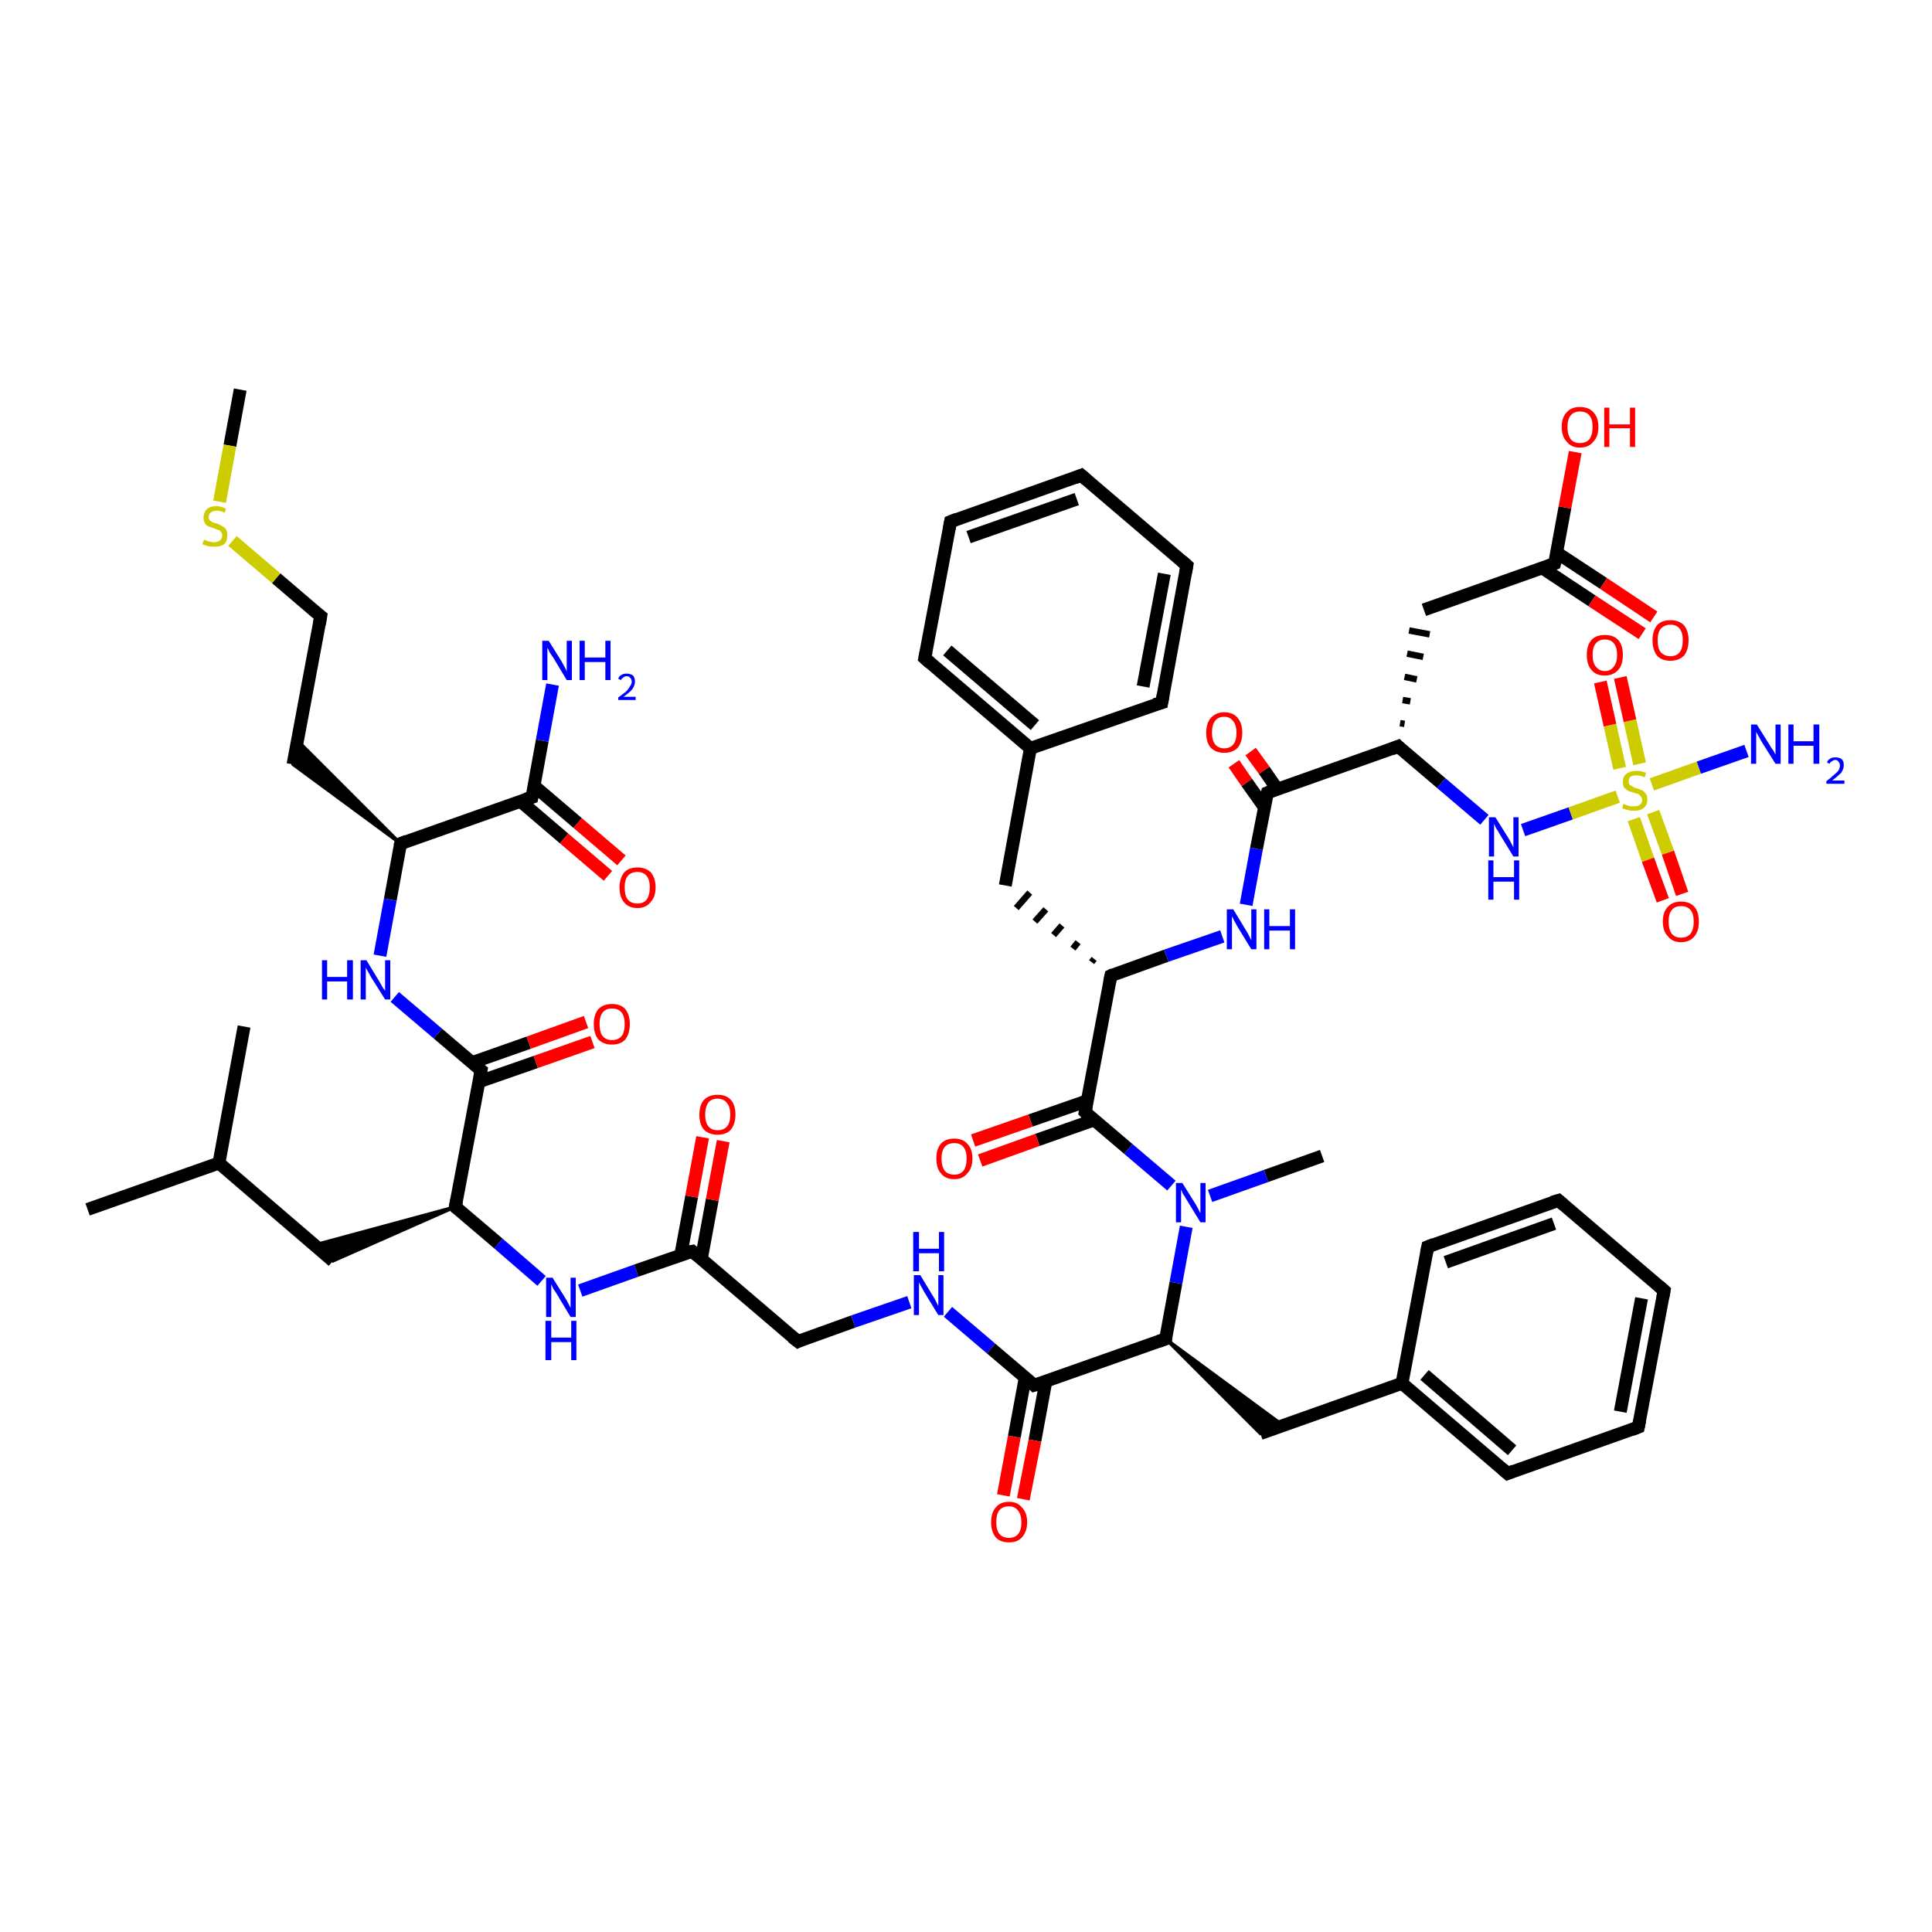 <?xml version='1.0' encoding='iso-8859-1'?>
<svg version='1.1' baseProfile='full'
              xmlns='http://www.w3.org/2000/svg'
                      xmlns:rdkit='http://www.rdkit.org/xml'
                      xmlns:xlink='http://www.w3.org/1999/xlink'
                  xml:space='preserve'
width='300px' height='300px' viewBox='0 0 300 300'>
<!-- END OF HEADER -->
<rect style='opacity:1.0;fill:#FFFFFF;stroke:none' width='300.0' height='300.0' x='0.0' y='0.0'> </rect>
<path class='bond-0 atom-0 atom-1' d='M 37.3,60.5 L 35.7,69.2' style='fill:none;fill-rule:evenodd;stroke:#000000;stroke-width:2.0px;stroke-linecap:butt;stroke-linejoin:miter;stroke-opacity:1' />
<path class='bond-0 atom-0 atom-1' d='M 35.7,69.2 L 34.1,77.9' style='fill:none;fill-rule:evenodd;stroke:#CCCC00;stroke-width:2.0px;stroke-linecap:butt;stroke-linejoin:miter;stroke-opacity:1' />
<path class='bond-1 atom-1 atom-2' d='M 36.1,84.0 L 42.9,89.8' style='fill:none;fill-rule:evenodd;stroke:#CCCC00;stroke-width:2.0px;stroke-linecap:butt;stroke-linejoin:miter;stroke-opacity:1' />
<path class='bond-1 atom-1 atom-2' d='M 42.9,89.8 L 49.8,95.7' style='fill:none;fill-rule:evenodd;stroke:#000000;stroke-width:2.0px;stroke-linecap:butt;stroke-linejoin:miter;stroke-opacity:1' />
<path class='bond-2 atom-2 atom-3' d='M 49.8,95.7 L 45.5,118.7' style='fill:none;fill-rule:evenodd;stroke:#000000;stroke-width:2.0px;stroke-linecap:butt;stroke-linejoin:miter;stroke-opacity:1' />
<path class='bond-3 atom-4 atom-3' d='M 62.2,131.0 L 45.5,118.7 L 46.2,115.0 Z' style='fill:#000000;fill-rule:evenodd;fill-opacity:1;stroke:#000000;stroke-width:0.5px;stroke-linecap:butt;stroke-linejoin:miter;stroke-opacity:1;' />
<path class='bond-4 atom-4 atom-5' d='M 62.2,131.0 L 60.6,139.7' style='fill:none;fill-rule:evenodd;stroke:#000000;stroke-width:2.0px;stroke-linecap:butt;stroke-linejoin:miter;stroke-opacity:1' />
<path class='bond-4 atom-4 atom-5' d='M 60.6,139.7 L 59.0,148.4' style='fill:none;fill-rule:evenodd;stroke:#0000FF;stroke-width:2.0px;stroke-linecap:butt;stroke-linejoin:miter;stroke-opacity:1' />
<path class='bond-5 atom-5 atom-6' d='M 61.3,154.8 L 68.0,160.5' style='fill:none;fill-rule:evenodd;stroke:#0000FF;stroke-width:2.0px;stroke-linecap:butt;stroke-linejoin:miter;stroke-opacity:1' />
<path class='bond-5 atom-5 atom-6' d='M 68.0,160.5 L 74.7,166.2' style='fill:none;fill-rule:evenodd;stroke:#000000;stroke-width:2.0px;stroke-linecap:butt;stroke-linejoin:miter;stroke-opacity:1' />
<path class='bond-6 atom-6 atom-7' d='M 74.3,168.0 L 83.2,164.9' style='fill:none;fill-rule:evenodd;stroke:#000000;stroke-width:2.0px;stroke-linecap:butt;stroke-linejoin:miter;stroke-opacity:1' />
<path class='bond-6 atom-6 atom-7' d='M 83.2,164.9 L 92.0,161.8' style='fill:none;fill-rule:evenodd;stroke:#FF0000;stroke-width:2.0px;stroke-linecap:butt;stroke-linejoin:miter;stroke-opacity:1' />
<path class='bond-6 atom-6 atom-7' d='M 73.3,165.0 L 82.1,161.9' style='fill:none;fill-rule:evenodd;stroke:#000000;stroke-width:2.0px;stroke-linecap:butt;stroke-linejoin:miter;stroke-opacity:1' />
<path class='bond-6 atom-6 atom-7' d='M 82.1,161.9 L 91.0,158.7' style='fill:none;fill-rule:evenodd;stroke:#FF0000;stroke-width:2.0px;stroke-linecap:butt;stroke-linejoin:miter;stroke-opacity:1' />
<path class='bond-7 atom-6 atom-8' d='M 74.7,166.2 L 70.7,187.4' style='fill:none;fill-rule:evenodd;stroke:#000000;stroke-width:2.0px;stroke-linecap:butt;stroke-linejoin:miter;stroke-opacity:1' />
<path class='bond-8 atom-8 atom-9' d='M 70.7,187.4 L 51.7,195.8 L 48.9,193.3 Z' style='fill:#000000;fill-rule:evenodd;fill-opacity:1;stroke:#000000;stroke-width:0.5px;stroke-linecap:butt;stroke-linejoin:miter;stroke-opacity:1;' />
<path class='bond-9 atom-9 atom-10' d='M 51.7,195.8 L 34.0,180.6' style='fill:none;fill-rule:evenodd;stroke:#000000;stroke-width:2.0px;stroke-linecap:butt;stroke-linejoin:miter;stroke-opacity:1' />
<path class='bond-10 atom-10 atom-11' d='M 34.0,180.6 L 13.6,187.8' style='fill:none;fill-rule:evenodd;stroke:#000000;stroke-width:2.0px;stroke-linecap:butt;stroke-linejoin:miter;stroke-opacity:1' />
<path class='bond-11 atom-10 atom-12' d='M 34.0,180.6 L 37.9,159.4' style='fill:none;fill-rule:evenodd;stroke:#000000;stroke-width:2.0px;stroke-linecap:butt;stroke-linejoin:miter;stroke-opacity:1' />
<path class='bond-12 atom-8 atom-13' d='M 70.7,187.4 L 77.4,193.1' style='fill:none;fill-rule:evenodd;stroke:#000000;stroke-width:2.0px;stroke-linecap:butt;stroke-linejoin:miter;stroke-opacity:1' />
<path class='bond-12 atom-8 atom-13' d='M 77.4,193.1 L 84.1,198.9' style='fill:none;fill-rule:evenodd;stroke:#0000FF;stroke-width:2.0px;stroke-linecap:butt;stroke-linejoin:miter;stroke-opacity:1' />
<path class='bond-13 atom-13 atom-14' d='M 90.1,200.4 L 98.8,197.3' style='fill:none;fill-rule:evenodd;stroke:#0000FF;stroke-width:2.0px;stroke-linecap:butt;stroke-linejoin:miter;stroke-opacity:1' />
<path class='bond-13 atom-13 atom-14' d='M 98.8,197.3 L 107.5,194.3' style='fill:none;fill-rule:evenodd;stroke:#000000;stroke-width:2.0px;stroke-linecap:butt;stroke-linejoin:miter;stroke-opacity:1' />
<path class='bond-14 atom-14 atom-15' d='M 108.9,195.5 L 110.6,186.3' style='fill:none;fill-rule:evenodd;stroke:#000000;stroke-width:2.0px;stroke-linecap:butt;stroke-linejoin:miter;stroke-opacity:1' />
<path class='bond-14 atom-14 atom-15' d='M 110.6,186.3 L 112.3,177.2' style='fill:none;fill-rule:evenodd;stroke:#FF0000;stroke-width:2.0px;stroke-linecap:butt;stroke-linejoin:miter;stroke-opacity:1' />
<path class='bond-14 atom-14 atom-15' d='M 105.7,194.9 L 107.4,185.8' style='fill:none;fill-rule:evenodd;stroke:#000000;stroke-width:2.0px;stroke-linecap:butt;stroke-linejoin:miter;stroke-opacity:1' />
<path class='bond-14 atom-14 atom-15' d='M 107.4,185.8 L 109.1,176.6' style='fill:none;fill-rule:evenodd;stroke:#FF0000;stroke-width:2.0px;stroke-linecap:butt;stroke-linejoin:miter;stroke-opacity:1' />
<path class='bond-15 atom-14 atom-16' d='M 107.5,194.3 L 123.9,208.3' style='fill:none;fill-rule:evenodd;stroke:#000000;stroke-width:2.0px;stroke-linecap:butt;stroke-linejoin:miter;stroke-opacity:1' />
<path class='bond-16 atom-16 atom-17' d='M 123.9,208.3 L 132.5,205.2' style='fill:none;fill-rule:evenodd;stroke:#000000;stroke-width:2.0px;stroke-linecap:butt;stroke-linejoin:miter;stroke-opacity:1' />
<path class='bond-16 atom-16 atom-17' d='M 132.5,205.2 L 141.2,202.2' style='fill:none;fill-rule:evenodd;stroke:#0000FF;stroke-width:2.0px;stroke-linecap:butt;stroke-linejoin:miter;stroke-opacity:1' />
<path class='bond-17 atom-17 atom-18' d='M 147.2,203.7 L 153.9,209.4' style='fill:none;fill-rule:evenodd;stroke:#0000FF;stroke-width:2.0px;stroke-linecap:butt;stroke-linejoin:miter;stroke-opacity:1' />
<path class='bond-17 atom-17 atom-18' d='M 153.9,209.4 L 160.6,215.1' style='fill:none;fill-rule:evenodd;stroke:#000000;stroke-width:2.0px;stroke-linecap:butt;stroke-linejoin:miter;stroke-opacity:1' />
<path class='bond-18 atom-18 atom-19' d='M 159.2,213.9 L 157.5,223.1' style='fill:none;fill-rule:evenodd;stroke:#000000;stroke-width:2.0px;stroke-linecap:butt;stroke-linejoin:miter;stroke-opacity:1' />
<path class='bond-18 atom-18 atom-19' d='M 157.5,223.1 L 155.8,232.2' style='fill:none;fill-rule:evenodd;stroke:#FF0000;stroke-width:2.0px;stroke-linecap:butt;stroke-linejoin:miter;stroke-opacity:1' />
<path class='bond-18 atom-18 atom-19' d='M 162.4,214.5 L 160.7,223.7' style='fill:none;fill-rule:evenodd;stroke:#000000;stroke-width:2.0px;stroke-linecap:butt;stroke-linejoin:miter;stroke-opacity:1' />
<path class='bond-18 atom-18 atom-19' d='M 160.7,223.7 L 158.9,232.8' style='fill:none;fill-rule:evenodd;stroke:#FF0000;stroke-width:2.0px;stroke-linecap:butt;stroke-linejoin:miter;stroke-opacity:1' />
<path class='bond-19 atom-18 atom-20' d='M 160.6,215.1 L 181.0,207.9' style='fill:none;fill-rule:evenodd;stroke:#000000;stroke-width:2.0px;stroke-linecap:butt;stroke-linejoin:miter;stroke-opacity:1' />
<path class='bond-20 atom-20 atom-21' d='M 181.0,207.9 L 199.2,221.3 L 195.7,222.6 Z' style='fill:#000000;fill-rule:evenodd;fill-opacity:1;stroke:#000000;stroke-width:0.5px;stroke-linecap:butt;stroke-linejoin:miter;stroke-opacity:1;' />
<path class='bond-21 atom-21 atom-22' d='M 195.7,222.6 L 217.7,214.8' style='fill:none;fill-rule:evenodd;stroke:#000000;stroke-width:2.0px;stroke-linecap:butt;stroke-linejoin:miter;stroke-opacity:1' />
<path class='bond-22 atom-22 atom-23' d='M 217.7,214.8 L 234.1,228.8' style='fill:none;fill-rule:evenodd;stroke:#000000;stroke-width:2.0px;stroke-linecap:butt;stroke-linejoin:miter;stroke-opacity:1' />
<path class='bond-22 atom-22 atom-23' d='M 221.2,213.5 L 234.8,225.2' style='fill:none;fill-rule:evenodd;stroke:#000000;stroke-width:2.0px;stroke-linecap:butt;stroke-linejoin:miter;stroke-opacity:1' />
<path class='bond-23 atom-23 atom-24' d='M 234.1,228.8 L 254.4,221.6' style='fill:none;fill-rule:evenodd;stroke:#000000;stroke-width:2.0px;stroke-linecap:butt;stroke-linejoin:miter;stroke-opacity:1' />
<path class='bond-24 atom-24 atom-25' d='M 254.4,221.6 L 258.4,200.4' style='fill:none;fill-rule:evenodd;stroke:#000000;stroke-width:2.0px;stroke-linecap:butt;stroke-linejoin:miter;stroke-opacity:1' />
<path class='bond-24 atom-24 atom-25' d='M 251.6,219.2 L 254.9,201.6' style='fill:none;fill-rule:evenodd;stroke:#000000;stroke-width:2.0px;stroke-linecap:butt;stroke-linejoin:miter;stroke-opacity:1' />
<path class='bond-25 atom-25 atom-26' d='M 258.4,200.4 L 242.0,186.4' style='fill:none;fill-rule:evenodd;stroke:#000000;stroke-width:2.0px;stroke-linecap:butt;stroke-linejoin:miter;stroke-opacity:1' />
<path class='bond-26 atom-26 atom-27' d='M 242.0,186.4 L 221.7,193.6' style='fill:none;fill-rule:evenodd;stroke:#000000;stroke-width:2.0px;stroke-linecap:butt;stroke-linejoin:miter;stroke-opacity:1' />
<path class='bond-26 atom-26 atom-27' d='M 241.3,190.0 L 224.5,196.0' style='fill:none;fill-rule:evenodd;stroke:#000000;stroke-width:2.0px;stroke-linecap:butt;stroke-linejoin:miter;stroke-opacity:1' />
<path class='bond-27 atom-20 atom-28' d='M 181.0,207.9 L 182.6,199.2' style='fill:none;fill-rule:evenodd;stroke:#000000;stroke-width:2.0px;stroke-linecap:butt;stroke-linejoin:miter;stroke-opacity:1' />
<path class='bond-27 atom-20 atom-28' d='M 182.6,199.2 L 184.2,190.5' style='fill:none;fill-rule:evenodd;stroke:#0000FF;stroke-width:2.0px;stroke-linecap:butt;stroke-linejoin:miter;stroke-opacity:1' />
<path class='bond-28 atom-28 atom-29' d='M 187.9,185.7 L 196.6,182.6' style='fill:none;fill-rule:evenodd;stroke:#0000FF;stroke-width:2.0px;stroke-linecap:butt;stroke-linejoin:miter;stroke-opacity:1' />
<path class='bond-28 atom-28 atom-29' d='M 196.6,182.6 L 205.3,179.5' style='fill:none;fill-rule:evenodd;stroke:#000000;stroke-width:2.0px;stroke-linecap:butt;stroke-linejoin:miter;stroke-opacity:1' />
<path class='bond-29 atom-28 atom-30' d='M 181.9,184.1 L 175.2,178.4' style='fill:none;fill-rule:evenodd;stroke:#0000FF;stroke-width:2.0px;stroke-linecap:butt;stroke-linejoin:miter;stroke-opacity:1' />
<path class='bond-29 atom-28 atom-30' d='M 175.2,178.4 L 168.5,172.7' style='fill:none;fill-rule:evenodd;stroke:#000000;stroke-width:2.0px;stroke-linecap:butt;stroke-linejoin:miter;stroke-opacity:1' />
<path class='bond-30 atom-30 atom-31' d='M 168.9,170.9 L 160.0,174.0' style='fill:none;fill-rule:evenodd;stroke:#000000;stroke-width:2.0px;stroke-linecap:butt;stroke-linejoin:miter;stroke-opacity:1' />
<path class='bond-30 atom-30 atom-31' d='M 160.0,174.0 L 151.1,177.1' style='fill:none;fill-rule:evenodd;stroke:#FF0000;stroke-width:2.0px;stroke-linecap:butt;stroke-linejoin:miter;stroke-opacity:1' />
<path class='bond-30 atom-30 atom-31' d='M 169.9,173.9 L 161.1,177.0' style='fill:none;fill-rule:evenodd;stroke:#000000;stroke-width:2.0px;stroke-linecap:butt;stroke-linejoin:miter;stroke-opacity:1' />
<path class='bond-30 atom-30 atom-31' d='M 161.1,177.0 L 152.2,180.2' style='fill:none;fill-rule:evenodd;stroke:#FF0000;stroke-width:2.0px;stroke-linecap:butt;stroke-linejoin:miter;stroke-opacity:1' />
<path class='bond-31 atom-30 atom-32' d='M 168.5,172.7 L 172.5,151.5' style='fill:none;fill-rule:evenodd;stroke:#000000;stroke-width:2.0px;stroke-linecap:butt;stroke-linejoin:miter;stroke-opacity:1' />
<path class='bond-32 atom-32 atom-33' d='M 169.9,148.9 L 169.5,149.4' style='fill:none;fill-rule:evenodd;stroke:#000000;stroke-width:1.0px;stroke-linecap:butt;stroke-linejoin:miter;stroke-opacity:1' />
<path class='bond-32 atom-32 atom-33' d='M 167.4,146.3 L 166.6,147.3' style='fill:none;fill-rule:evenodd;stroke:#000000;stroke-width:1.0px;stroke-linecap:butt;stroke-linejoin:miter;stroke-opacity:1' />
<path class='bond-32 atom-32 atom-33' d='M 164.9,143.7 L 163.6,145.2' style='fill:none;fill-rule:evenodd;stroke:#000000;stroke-width:1.0px;stroke-linecap:butt;stroke-linejoin:miter;stroke-opacity:1' />
<path class='bond-32 atom-32 atom-33' d='M 162.4,141.2 L 160.7,143.1' style='fill:none;fill-rule:evenodd;stroke:#000000;stroke-width:1.0px;stroke-linecap:butt;stroke-linejoin:miter;stroke-opacity:1' />
<path class='bond-32 atom-32 atom-33' d='M 159.9,138.6 L 157.8,141.0' style='fill:none;fill-rule:evenodd;stroke:#000000;stroke-width:1.0px;stroke-linecap:butt;stroke-linejoin:miter;stroke-opacity:1' />
<path class='bond-33 atom-33 atom-34' d='M 156.1,137.5 L 160.0,116.2' style='fill:none;fill-rule:evenodd;stroke:#000000;stroke-width:2.0px;stroke-linecap:butt;stroke-linejoin:miter;stroke-opacity:1' />
<path class='bond-34 atom-34 atom-35' d='M 160.0,116.2 L 143.6,102.2' style='fill:none;fill-rule:evenodd;stroke:#000000;stroke-width:2.0px;stroke-linecap:butt;stroke-linejoin:miter;stroke-opacity:1' />
<path class='bond-34 atom-34 atom-35' d='M 160.7,112.6 L 147.1,101.0' style='fill:none;fill-rule:evenodd;stroke:#000000;stroke-width:2.0px;stroke-linecap:butt;stroke-linejoin:miter;stroke-opacity:1' />
<path class='bond-35 atom-35 atom-36' d='M 143.6,102.2 L 147.6,81.0' style='fill:none;fill-rule:evenodd;stroke:#000000;stroke-width:2.0px;stroke-linecap:butt;stroke-linejoin:miter;stroke-opacity:1' />
<path class='bond-36 atom-36 atom-37' d='M 147.6,81.0 L 167.9,73.8' style='fill:none;fill-rule:evenodd;stroke:#000000;stroke-width:2.0px;stroke-linecap:butt;stroke-linejoin:miter;stroke-opacity:1' />
<path class='bond-36 atom-36 atom-37' d='M 150.4,83.4 L 167.2,77.5' style='fill:none;fill-rule:evenodd;stroke:#000000;stroke-width:2.0px;stroke-linecap:butt;stroke-linejoin:miter;stroke-opacity:1' />
<path class='bond-37 atom-37 atom-38' d='M 167.9,73.8 L 184.3,87.8' style='fill:none;fill-rule:evenodd;stroke:#000000;stroke-width:2.0px;stroke-linecap:butt;stroke-linejoin:miter;stroke-opacity:1' />
<path class='bond-38 atom-38 atom-39' d='M 184.3,87.8 L 180.4,109.1' style='fill:none;fill-rule:evenodd;stroke:#000000;stroke-width:2.0px;stroke-linecap:butt;stroke-linejoin:miter;stroke-opacity:1' />
<path class='bond-38 atom-38 atom-39' d='M 180.8,89.1 L 177.5,106.6' style='fill:none;fill-rule:evenodd;stroke:#000000;stroke-width:2.0px;stroke-linecap:butt;stroke-linejoin:miter;stroke-opacity:1' />
<path class='bond-39 atom-32 atom-40' d='M 172.5,151.5 L 181.1,148.4' style='fill:none;fill-rule:evenodd;stroke:#000000;stroke-width:2.0px;stroke-linecap:butt;stroke-linejoin:miter;stroke-opacity:1' />
<path class='bond-39 atom-32 atom-40' d='M 181.1,148.4 L 189.8,145.4' style='fill:none;fill-rule:evenodd;stroke:#0000FF;stroke-width:2.0px;stroke-linecap:butt;stroke-linejoin:miter;stroke-opacity:1' />
<path class='bond-40 atom-40 atom-41' d='M 193.5,140.5 L 195.1,131.8' style='fill:none;fill-rule:evenodd;stroke:#0000FF;stroke-width:2.0px;stroke-linecap:butt;stroke-linejoin:miter;stroke-opacity:1' />
<path class='bond-40 atom-40 atom-41' d='M 195.1,131.8 L 196.8,123.1' style='fill:none;fill-rule:evenodd;stroke:#000000;stroke-width:2.0px;stroke-linecap:butt;stroke-linejoin:miter;stroke-opacity:1' />
<path class='bond-41 atom-41 atom-42' d='M 198.3,122.5 L 196.3,119.6' style='fill:none;fill-rule:evenodd;stroke:#000000;stroke-width:2.0px;stroke-linecap:butt;stroke-linejoin:miter;stroke-opacity:1' />
<path class='bond-41 atom-41 atom-42' d='M 196.3,119.6 L 194.2,116.7' style='fill:none;fill-rule:evenodd;stroke:#FF0000;stroke-width:2.0px;stroke-linecap:butt;stroke-linejoin:miter;stroke-opacity:1' />
<path class='bond-41 atom-41 atom-42' d='M 196.3,125.3 L 193.6,121.5' style='fill:none;fill-rule:evenodd;stroke:#000000;stroke-width:2.0px;stroke-linecap:butt;stroke-linejoin:miter;stroke-opacity:1' />
<path class='bond-41 atom-41 atom-42' d='M 193.6,121.5 L 191.6,118.6' style='fill:none;fill-rule:evenodd;stroke:#FF0000;stroke-width:2.0px;stroke-linecap:butt;stroke-linejoin:miter;stroke-opacity:1' />
<path class='bond-42 atom-41 atom-43' d='M 196.8,123.1 L 217.1,115.9' style='fill:none;fill-rule:evenodd;stroke:#000000;stroke-width:2.0px;stroke-linecap:butt;stroke-linejoin:miter;stroke-opacity:1' />
<path class='bond-43 atom-43 atom-44' d='M 218.1,112.4 L 217.4,112.3' style='fill:none;fill-rule:evenodd;stroke:#000000;stroke-width:1.0px;stroke-linecap:butt;stroke-linejoin:miter;stroke-opacity:1' />
<path class='bond-43 atom-43 atom-44' d='M 219.0,108.9 L 217.8,108.7' style='fill:none;fill-rule:evenodd;stroke:#000000;stroke-width:1.0px;stroke-linecap:butt;stroke-linejoin:miter;stroke-opacity:1' />
<path class='bond-43 atom-43 atom-44' d='M 220.0,105.5 L 218.1,105.1' style='fill:none;fill-rule:evenodd;stroke:#000000;stroke-width:1.0px;stroke-linecap:butt;stroke-linejoin:miter;stroke-opacity:1' />
<path class='bond-43 atom-43 atom-44' d='M 221.0,102.0 L 218.5,101.5' style='fill:none;fill-rule:evenodd;stroke:#000000;stroke-width:1.0px;stroke-linecap:butt;stroke-linejoin:miter;stroke-opacity:1' />
<path class='bond-43 atom-43 atom-44' d='M 222.0,98.5 L 218.8,97.9' style='fill:none;fill-rule:evenodd;stroke:#000000;stroke-width:1.0px;stroke-linecap:butt;stroke-linejoin:miter;stroke-opacity:1' />
<path class='bond-44 atom-44 atom-45' d='M 221.1,94.7 L 241.4,87.5' style='fill:none;fill-rule:evenodd;stroke:#000000;stroke-width:2.0px;stroke-linecap:butt;stroke-linejoin:miter;stroke-opacity:1' />
<path class='bond-45 atom-45 atom-46' d='M 239.5,88.2 L 247.2,93.3' style='fill:none;fill-rule:evenodd;stroke:#000000;stroke-width:2.0px;stroke-linecap:butt;stroke-linejoin:miter;stroke-opacity:1' />
<path class='bond-45 atom-45 atom-46' d='M 247.2,93.3 L 255.0,98.4' style='fill:none;fill-rule:evenodd;stroke:#FF0000;stroke-width:2.0px;stroke-linecap:butt;stroke-linejoin:miter;stroke-opacity:1' />
<path class='bond-45 atom-45 atom-46' d='M 241.7,85.8 L 249.0,90.6' style='fill:none;fill-rule:evenodd;stroke:#000000;stroke-width:2.0px;stroke-linecap:butt;stroke-linejoin:miter;stroke-opacity:1' />
<path class='bond-45 atom-45 atom-46' d='M 249.0,90.6 L 256.8,95.8' style='fill:none;fill-rule:evenodd;stroke:#FF0000;stroke-width:2.0px;stroke-linecap:butt;stroke-linejoin:miter;stroke-opacity:1' />
<path class='bond-46 atom-45 atom-47' d='M 241.4,87.5 L 243.0,78.8' style='fill:none;fill-rule:evenodd;stroke:#000000;stroke-width:2.0px;stroke-linecap:butt;stroke-linejoin:miter;stroke-opacity:1' />
<path class='bond-46 atom-45 atom-47' d='M 243.0,78.8 L 244.6,70.2' style='fill:none;fill-rule:evenodd;stroke:#FF0000;stroke-width:2.0px;stroke-linecap:butt;stroke-linejoin:miter;stroke-opacity:1' />
<path class='bond-47 atom-43 atom-48' d='M 217.1,115.9 L 223.8,121.6' style='fill:none;fill-rule:evenodd;stroke:#000000;stroke-width:2.0px;stroke-linecap:butt;stroke-linejoin:miter;stroke-opacity:1' />
<path class='bond-47 atom-43 atom-48' d='M 223.8,121.6 L 230.5,127.3' style='fill:none;fill-rule:evenodd;stroke:#0000FF;stroke-width:2.0px;stroke-linecap:butt;stroke-linejoin:miter;stroke-opacity:1' />
<path class='bond-48 atom-48 atom-49' d='M 236.5,128.9 L 243.9,126.3' style='fill:none;fill-rule:evenodd;stroke:#0000FF;stroke-width:2.0px;stroke-linecap:butt;stroke-linejoin:miter;stroke-opacity:1' />
<path class='bond-48 atom-48 atom-49' d='M 243.9,126.3 L 251.2,123.7' style='fill:none;fill-rule:evenodd;stroke:#CCCC00;stroke-width:2.0px;stroke-linecap:butt;stroke-linejoin:miter;stroke-opacity:1' />
<path class='bond-49 atom-49 atom-50' d='M 256.5,121.8 L 263.8,119.2' style='fill:none;fill-rule:evenodd;stroke:#CCCC00;stroke-width:2.0px;stroke-linecap:butt;stroke-linejoin:miter;stroke-opacity:1' />
<path class='bond-49 atom-49 atom-50' d='M 263.8,119.2 L 271.2,116.6' style='fill:none;fill-rule:evenodd;stroke:#0000FF;stroke-width:2.0px;stroke-linecap:butt;stroke-linejoin:miter;stroke-opacity:1' />
<path class='bond-50 atom-49 atom-51' d='M 254.6,118.6 L 253.1,111.9' style='fill:none;fill-rule:evenodd;stroke:#CCCC00;stroke-width:2.0px;stroke-linecap:butt;stroke-linejoin:miter;stroke-opacity:1' />
<path class='bond-50 atom-49 atom-51' d='M 253.1,111.9 L 251.6,105.2' style='fill:none;fill-rule:evenodd;stroke:#FF0000;stroke-width:2.0px;stroke-linecap:butt;stroke-linejoin:miter;stroke-opacity:1' />
<path class='bond-50 atom-49 atom-51' d='M 251.5,119.3 L 250.0,112.6' style='fill:none;fill-rule:evenodd;stroke:#CCCC00;stroke-width:2.0px;stroke-linecap:butt;stroke-linejoin:miter;stroke-opacity:1' />
<path class='bond-50 atom-49 atom-51' d='M 250.0,112.6 L 248.5,105.9' style='fill:none;fill-rule:evenodd;stroke:#FF0000;stroke-width:2.0px;stroke-linecap:butt;stroke-linejoin:miter;stroke-opacity:1' />
<path class='bond-51 atom-49 atom-52' d='M 253.7,127.2 L 255.9,133.5' style='fill:none;fill-rule:evenodd;stroke:#CCCC00;stroke-width:2.0px;stroke-linecap:butt;stroke-linejoin:miter;stroke-opacity:1' />
<path class='bond-51 atom-49 atom-52' d='M 255.9,133.5 L 258.2,139.8' style='fill:none;fill-rule:evenodd;stroke:#FF0000;stroke-width:2.0px;stroke-linecap:butt;stroke-linejoin:miter;stroke-opacity:1' />
<path class='bond-51 atom-49 atom-52' d='M 256.7,126.1 L 259.0,132.4' style='fill:none;fill-rule:evenodd;stroke:#CCCC00;stroke-width:2.0px;stroke-linecap:butt;stroke-linejoin:miter;stroke-opacity:1' />
<path class='bond-51 atom-49 atom-52' d='M 259.0,132.4 L 261.2,138.8' style='fill:none;fill-rule:evenodd;stroke:#FF0000;stroke-width:2.0px;stroke-linecap:butt;stroke-linejoin:miter;stroke-opacity:1' />
<path class='bond-52 atom-4 atom-53' d='M 62.2,131.0 L 82.6,123.8' style='fill:none;fill-rule:evenodd;stroke:#000000;stroke-width:2.0px;stroke-linecap:butt;stroke-linejoin:miter;stroke-opacity:1' />
<path class='bond-53 atom-53 atom-54' d='M 82.6,123.8 L 84.2,115.0' style='fill:none;fill-rule:evenodd;stroke:#000000;stroke-width:2.0px;stroke-linecap:butt;stroke-linejoin:miter;stroke-opacity:1' />
<path class='bond-53 atom-53 atom-54' d='M 84.2,115.0 L 85.8,106.3' style='fill:none;fill-rule:evenodd;stroke:#0000FF;stroke-width:2.0px;stroke-linecap:butt;stroke-linejoin:miter;stroke-opacity:1' />
<path class='bond-54 atom-53 atom-55' d='M 80.8,124.4 L 87.6,130.2' style='fill:none;fill-rule:evenodd;stroke:#000000;stroke-width:2.0px;stroke-linecap:butt;stroke-linejoin:miter;stroke-opacity:1' />
<path class='bond-54 atom-53 atom-55' d='M 87.6,130.2 L 94.4,136.0' style='fill:none;fill-rule:evenodd;stroke:#FF0000;stroke-width:2.0px;stroke-linecap:butt;stroke-linejoin:miter;stroke-opacity:1' />
<path class='bond-54 atom-53 atom-55' d='M 82.9,122.0 L 89.7,127.8' style='fill:none;fill-rule:evenodd;stroke:#000000;stroke-width:2.0px;stroke-linecap:butt;stroke-linejoin:miter;stroke-opacity:1' />
<path class='bond-54 atom-53 atom-55' d='M 89.7,127.8 L 96.5,133.6' style='fill:none;fill-rule:evenodd;stroke:#FF0000;stroke-width:2.0px;stroke-linecap:butt;stroke-linejoin:miter;stroke-opacity:1' />
<path class='bond-55 atom-27 atom-22' d='M 221.7,193.6 L 217.7,214.8' style='fill:none;fill-rule:evenodd;stroke:#000000;stroke-width:2.0px;stroke-linecap:butt;stroke-linejoin:miter;stroke-opacity:1' />
<path class='bond-56 atom-39 atom-34' d='M 180.4,109.1 L 160.0,116.2' style='fill:none;fill-rule:evenodd;stroke:#000000;stroke-width:2.0px;stroke-linecap:butt;stroke-linejoin:miter;stroke-opacity:1' />
<path d='M 49.4,95.4 L 49.8,95.7 L 49.6,96.9' style='fill:none;stroke:#000000;stroke-width:2.0px;stroke-linecap:butt;stroke-linejoin:miter;stroke-opacity:1;' />
<path d='M 62.1,131.4 L 62.2,131.0 L 63.2,130.6' style='fill:none;stroke:#000000;stroke-width:2.0px;stroke-linecap:butt;stroke-linejoin:miter;stroke-opacity:1;' />
<path d='M 74.3,165.9 L 74.7,166.2 L 74.5,167.3' style='fill:none;stroke:#000000;stroke-width:2.0px;stroke-linecap:butt;stroke-linejoin:miter;stroke-opacity:1;' />
<path d='M 70.9,186.4 L 70.7,187.4 L 71.1,187.7' style='fill:none;stroke:#000000;stroke-width:2.0px;stroke-linecap:butt;stroke-linejoin:miter;stroke-opacity:1;' />
<path d='M 107.0,194.4 L 107.5,194.3 L 108.3,195.0' style='fill:none;stroke:#000000;stroke-width:2.0px;stroke-linecap:butt;stroke-linejoin:miter;stroke-opacity:1;' />
<path d='M 123.0,207.6 L 123.9,208.3 L 124.3,208.1' style='fill:none;stroke:#000000;stroke-width:2.0px;stroke-linecap:butt;stroke-linejoin:miter;stroke-opacity:1;' />
<path d='M 160.3,214.8 L 160.6,215.1 L 161.6,214.8' style='fill:none;stroke:#000000;stroke-width:2.0px;stroke-linecap:butt;stroke-linejoin:miter;stroke-opacity:1;' />
<path d='M 179.9,208.3 L 181.0,207.9 L 181.0,207.5' style='fill:none;stroke:#000000;stroke-width:2.0px;stroke-linecap:butt;stroke-linejoin:miter;stroke-opacity:1;' />
<path d='M 233.3,228.1 L 234.1,228.8 L 235.1,228.4' style='fill:none;stroke:#000000;stroke-width:2.0px;stroke-linecap:butt;stroke-linejoin:miter;stroke-opacity:1;' />
<path d='M 253.4,222.0 L 254.4,221.6 L 254.6,220.6' style='fill:none;stroke:#000000;stroke-width:2.0px;stroke-linecap:butt;stroke-linejoin:miter;stroke-opacity:1;' />
<path d='M 258.2,201.5 L 258.4,200.4 L 257.6,199.7' style='fill:none;stroke:#000000;stroke-width:2.0px;stroke-linecap:butt;stroke-linejoin:miter;stroke-opacity:1;' />
<path d='M 242.8,187.1 L 242.0,186.4 L 241.0,186.7' style='fill:none;stroke:#000000;stroke-width:2.0px;stroke-linecap:butt;stroke-linejoin:miter;stroke-opacity:1;' />
<path d='M 222.7,193.2 L 221.7,193.6 L 221.5,194.6' style='fill:none;stroke:#000000;stroke-width:2.0px;stroke-linecap:butt;stroke-linejoin:miter;stroke-opacity:1;' />
<path d='M 168.8,173.0 L 168.5,172.7 L 168.7,171.6' style='fill:none;stroke:#000000;stroke-width:2.0px;stroke-linecap:butt;stroke-linejoin:miter;stroke-opacity:1;' />
<path d='M 172.3,152.5 L 172.5,151.5 L 172.9,151.3' style='fill:none;stroke:#000000;stroke-width:2.0px;stroke-linecap:butt;stroke-linejoin:miter;stroke-opacity:1;' />
<path d='M 144.4,102.9 L 143.6,102.2 L 143.8,101.2' style='fill:none;stroke:#000000;stroke-width:2.0px;stroke-linecap:butt;stroke-linejoin:miter;stroke-opacity:1;' />
<path d='M 147.4,82.1 L 147.6,81.0 L 148.6,80.6' style='fill:none;stroke:#000000;stroke-width:2.0px;stroke-linecap:butt;stroke-linejoin:miter;stroke-opacity:1;' />
<path d='M 166.9,74.2 L 167.9,73.8 L 168.7,74.5' style='fill:none;stroke:#000000;stroke-width:2.0px;stroke-linecap:butt;stroke-linejoin:miter;stroke-opacity:1;' />
<path d='M 183.5,87.1 L 184.3,87.8 L 184.1,88.9' style='fill:none;stroke:#000000;stroke-width:2.0px;stroke-linecap:butt;stroke-linejoin:miter;stroke-opacity:1;' />
<path d='M 180.6,108.0 L 180.4,109.1 L 179.3,109.4' style='fill:none;stroke:#000000;stroke-width:2.0px;stroke-linecap:butt;stroke-linejoin:miter;stroke-opacity:1;' />
<path d='M 196.7,123.5 L 196.8,123.1 L 197.8,122.7' style='fill:none;stroke:#000000;stroke-width:2.0px;stroke-linecap:butt;stroke-linejoin:miter;stroke-opacity:1;' />
<path d='M 216.1,116.3 L 217.1,115.9 L 217.4,116.2' style='fill:none;stroke:#000000;stroke-width:2.0px;stroke-linecap:butt;stroke-linejoin:miter;stroke-opacity:1;' />
<path d='M 240.4,87.9 L 241.4,87.5 L 241.5,87.1' style='fill:none;stroke:#000000;stroke-width:2.0px;stroke-linecap:butt;stroke-linejoin:miter;stroke-opacity:1;' />
<path d='M 81.6,124.1 L 82.6,123.8 L 82.7,123.3' style='fill:none;stroke:#000000;stroke-width:2.0px;stroke-linecap:butt;stroke-linejoin:miter;stroke-opacity:1;' />
<path class='atom-1' d='M 31.7 83.8
Q 31.7 83.8, 32.0 83.9
Q 32.3 84.1, 32.6 84.1
Q 32.9 84.2, 33.2 84.2
Q 33.8 84.2, 34.2 83.9
Q 34.5 83.6, 34.5 83.1
Q 34.5 82.8, 34.3 82.6
Q 34.2 82.4, 33.9 82.3
Q 33.6 82.2, 33.2 82.0
Q 32.7 81.9, 32.3 81.7
Q 32.0 81.6, 31.8 81.2
Q 31.6 80.9, 31.6 80.4
Q 31.6 79.6, 32.1 79.1
Q 32.6 78.6, 33.6 78.6
Q 34.3 78.6, 35.1 79.0
L 34.9 79.6
Q 34.2 79.3, 33.7 79.3
Q 33.1 79.3, 32.7 79.6
Q 32.4 79.8, 32.4 80.3
Q 32.4 80.6, 32.6 80.8
Q 32.8 81.0, 33.0 81.1
Q 33.2 81.2, 33.7 81.3
Q 34.2 81.5, 34.5 81.7
Q 34.9 81.9, 35.1 82.2
Q 35.3 82.6, 35.3 83.1
Q 35.3 84.0, 34.8 84.5
Q 34.2 84.9, 33.3 84.9
Q 32.7 84.9, 32.3 84.8
Q 31.9 84.7, 31.4 84.5
L 31.7 83.8
' fill='#CCCC00'/>
<path class='atom-5' d='M 50.0 149.1
L 50.8 149.1
L 50.8 151.7
L 53.9 151.7
L 53.9 149.1
L 54.8 149.1
L 54.8 155.2
L 53.9 155.2
L 53.9 152.4
L 50.8 152.4
L 50.8 155.2
L 50.0 155.2
L 50.0 149.1
' fill='#0000FF'/>
<path class='atom-5' d='M 56.9 149.1
L 58.9 152.4
Q 59.1 152.7, 59.4 153.3
Q 59.8 153.8, 59.8 153.9
L 59.8 149.1
L 60.6 149.1
L 60.6 155.2
L 59.8 155.2
L 57.6 151.7
Q 57.4 151.3, 57.1 150.8
Q 56.8 150.3, 56.8 150.2
L 56.8 155.2
L 56.0 155.2
L 56.0 149.1
L 56.9 149.1
' fill='#0000FF'/>
<path class='atom-7' d='M 92.2 159.0
Q 92.2 157.6, 92.9 156.7
Q 93.7 155.9, 95.0 155.9
Q 96.4 155.9, 97.1 156.7
Q 97.8 157.6, 97.8 159.0
Q 97.8 160.5, 97.1 161.4
Q 96.4 162.2, 95.0 162.2
Q 93.7 162.2, 92.9 161.4
Q 92.2 160.5, 92.2 159.0
M 95.0 161.5
Q 96.0 161.5, 96.5 160.9
Q 97.0 160.3, 97.0 159.0
Q 97.0 157.8, 96.5 157.2
Q 96.0 156.6, 95.0 156.6
Q 94.1 156.6, 93.6 157.2
Q 93.1 157.8, 93.1 159.0
Q 93.1 160.3, 93.6 160.9
Q 94.1 161.5, 95.0 161.5
' fill='#FF0000'/>
<path class='atom-13' d='M 85.8 198.4
L 87.8 201.6
Q 88.0 201.9, 88.3 202.5
Q 88.6 203.1, 88.6 203.1
L 88.6 198.4
L 89.4 198.4
L 89.4 204.5
L 88.6 204.5
L 86.5 201.0
Q 86.2 200.5, 85.9 200.1
Q 85.7 199.6, 85.6 199.4
L 85.6 204.5
L 84.8 204.5
L 84.8 198.4
L 85.8 198.4
' fill='#0000FF'/>
<path class='atom-13' d='M 84.7 205.1
L 85.6 205.1
L 85.6 207.7
L 88.7 207.7
L 88.7 205.1
L 89.5 205.1
L 89.5 211.2
L 88.7 211.2
L 88.7 208.4
L 85.6 208.4
L 85.6 211.2
L 84.7 211.2
L 84.7 205.1
' fill='#0000FF'/>
<path class='atom-15' d='M 108.6 173.1
Q 108.6 171.6, 109.3 170.8
Q 110.1 170.0, 111.4 170.0
Q 112.8 170.0, 113.5 170.8
Q 114.2 171.6, 114.2 173.1
Q 114.2 174.5, 113.5 175.4
Q 112.8 176.2, 111.4 176.2
Q 110.1 176.2, 109.3 175.4
Q 108.6 174.6, 108.6 173.1
M 111.4 175.5
Q 112.4 175.5, 112.9 174.9
Q 113.4 174.3, 113.4 173.1
Q 113.4 171.9, 112.9 171.3
Q 112.4 170.6, 111.4 170.6
Q 110.5 170.6, 110.0 171.2
Q 109.5 171.9, 109.5 173.1
Q 109.5 174.3, 110.0 174.9
Q 110.5 175.5, 111.4 175.5
' fill='#FF0000'/>
<path class='atom-17' d='M 142.9 198.0
L 144.9 201.3
Q 145.1 201.6, 145.4 202.2
Q 145.7 202.8, 145.7 202.8
L 145.7 198.0
L 146.5 198.0
L 146.5 204.2
L 145.7 204.2
L 143.5 200.6
Q 143.3 200.2, 143.0 199.7
Q 142.8 199.3, 142.7 199.1
L 142.7 204.2
L 141.9 204.2
L 141.9 198.0
L 142.9 198.0
' fill='#0000FF'/>
<path class='atom-17' d='M 141.8 191.3
L 142.7 191.3
L 142.7 193.9
L 145.8 193.9
L 145.8 191.3
L 146.6 191.3
L 146.6 197.4
L 145.8 197.4
L 145.8 194.6
L 142.7 194.6
L 142.7 197.4
L 141.8 197.4
L 141.8 191.3
' fill='#0000FF'/>
<path class='atom-19' d='M 153.9 236.4
Q 153.9 234.9, 154.6 234.1
Q 155.3 233.2, 156.7 233.2
Q 158.0 233.2, 158.7 234.1
Q 159.5 234.9, 159.5 236.4
Q 159.5 237.8, 158.7 238.7
Q 158.0 239.5, 156.7 239.5
Q 155.3 239.5, 154.6 238.7
Q 153.9 237.8, 153.9 236.4
M 156.7 238.8
Q 157.6 238.8, 158.1 238.2
Q 158.6 237.6, 158.6 236.4
Q 158.6 235.2, 158.1 234.6
Q 157.6 233.9, 156.7 233.9
Q 155.7 233.9, 155.2 234.5
Q 154.7 235.1, 154.7 236.4
Q 154.7 237.6, 155.2 238.2
Q 155.7 238.8, 156.7 238.8
' fill='#FF0000'/>
<path class='atom-28' d='M 183.6 183.7
L 185.6 186.9
Q 185.8 187.2, 186.1 187.8
Q 186.4 188.4, 186.4 188.4
L 186.4 183.7
L 187.2 183.7
L 187.2 189.8
L 186.4 189.8
L 184.2 186.2
Q 184.0 185.8, 183.7 185.4
Q 183.5 184.9, 183.4 184.7
L 183.4 189.8
L 182.6 189.8
L 182.6 183.7
L 183.6 183.7
' fill='#0000FF'/>
<path class='atom-31' d='M 145.4 179.9
Q 145.4 178.4, 146.1 177.6
Q 146.8 176.8, 148.2 176.8
Q 149.5 176.8, 150.2 177.6
Q 151.0 178.4, 151.0 179.9
Q 151.0 181.4, 150.2 182.2
Q 149.5 183.1, 148.2 183.1
Q 146.8 183.1, 146.1 182.2
Q 145.4 181.4, 145.4 179.9
M 148.2 182.4
Q 149.1 182.4, 149.6 181.8
Q 150.1 181.1, 150.1 179.9
Q 150.1 178.7, 149.6 178.1
Q 149.1 177.5, 148.2 177.5
Q 147.2 177.5, 146.7 178.1
Q 146.2 178.7, 146.2 179.9
Q 146.2 181.1, 146.7 181.8
Q 147.2 182.4, 148.2 182.4
' fill='#FF0000'/>
<path class='atom-40' d='M 191.5 141.2
L 193.5 144.5
Q 193.7 144.8, 194.0 145.4
Q 194.3 146.0, 194.3 146.0
L 194.3 141.2
L 195.1 141.2
L 195.1 147.4
L 194.3 147.4
L 192.1 143.8
Q 191.9 143.4, 191.6 142.9
Q 191.4 142.4, 191.3 142.3
L 191.3 147.4
L 190.5 147.4
L 190.5 141.2
L 191.5 141.2
' fill='#0000FF'/>
<path class='atom-40' d='M 196.3 141.2
L 197.1 141.2
L 197.1 143.8
L 200.3 143.8
L 200.3 141.2
L 201.1 141.2
L 201.1 147.4
L 200.3 147.4
L 200.3 144.5
L 197.1 144.5
L 197.1 147.4
L 196.3 147.4
L 196.3 141.2
' fill='#0000FF'/>
<path class='atom-42' d='M 187.3 113.8
Q 187.3 112.3, 188.0 111.5
Q 188.8 110.6, 190.1 110.6
Q 191.5 110.6, 192.2 111.5
Q 192.9 112.3, 192.9 113.8
Q 192.9 115.2, 192.2 116.1
Q 191.4 116.9, 190.1 116.9
Q 188.8 116.9, 188.0 116.1
Q 187.3 115.3, 187.3 113.8
M 190.1 116.2
Q 191.0 116.2, 191.5 115.6
Q 192.0 115.0, 192.0 113.8
Q 192.0 112.6, 191.5 112.0
Q 191.0 111.3, 190.1 111.3
Q 189.2 111.3, 188.7 111.9
Q 188.2 112.5, 188.2 113.8
Q 188.2 115.0, 188.7 115.6
Q 189.2 116.2, 190.1 116.2
' fill='#FF0000'/>
<path class='atom-46' d='M 256.6 99.4
Q 256.6 98.0, 257.3 97.1
Q 258.0 96.3, 259.4 96.3
Q 260.7 96.3, 261.5 97.1
Q 262.2 98.0, 262.2 99.4
Q 262.2 100.9, 261.5 101.8
Q 260.7 102.6, 259.4 102.6
Q 258.0 102.6, 257.3 101.8
Q 256.6 100.9, 256.6 99.4
M 259.4 101.9
Q 260.3 101.9, 260.8 101.3
Q 261.3 100.7, 261.3 99.4
Q 261.3 98.2, 260.8 97.6
Q 260.3 97.0, 259.4 97.0
Q 258.5 97.0, 257.9 97.6
Q 257.4 98.2, 257.4 99.4
Q 257.4 100.7, 257.9 101.3
Q 258.5 101.9, 259.4 101.9
' fill='#FF0000'/>
<path class='atom-47' d='M 242.5 66.3
Q 242.5 64.8, 243.3 64.0
Q 244.0 63.2, 245.3 63.2
Q 246.7 63.2, 247.4 64.0
Q 248.2 64.8, 248.2 66.3
Q 248.2 67.8, 247.4 68.6
Q 246.7 69.5, 245.3 69.5
Q 244.0 69.5, 243.3 68.6
Q 242.5 67.8, 242.5 66.3
M 245.3 68.8
Q 246.3 68.8, 246.8 68.2
Q 247.3 67.5, 247.3 66.3
Q 247.3 65.1, 246.8 64.5
Q 246.3 63.9, 245.3 63.9
Q 244.4 63.9, 243.9 64.5
Q 243.4 65.1, 243.4 66.3
Q 243.4 67.5, 243.9 68.2
Q 244.4 68.8, 245.3 68.8
' fill='#FF0000'/>
<path class='atom-47' d='M 249.1 63.3
L 249.9 63.3
L 249.9 65.9
L 253.1 65.9
L 253.1 63.3
L 253.9 63.3
L 253.9 69.4
L 253.1 69.4
L 253.1 66.5
L 249.9 66.5
L 249.9 69.4
L 249.1 69.4
L 249.1 63.3
' fill='#FF0000'/>
<path class='atom-48' d='M 232.2 126.9
L 234.2 130.1
Q 234.4 130.4, 234.7 131.0
Q 235.0 131.6, 235.0 131.6
L 235.0 126.9
L 235.8 126.9
L 235.8 133.0
L 235.0 133.0
L 232.8 129.4
Q 232.6 129.0, 232.3 128.6
Q 232.1 128.1, 232.0 127.9
L 232.0 133.0
L 231.2 133.0
L 231.2 126.9
L 232.2 126.9
' fill='#0000FF'/>
<path class='atom-48' d='M 231.1 133.6
L 231.9 133.6
L 231.9 136.2
L 235.1 136.2
L 235.1 133.6
L 235.9 133.6
L 235.9 139.7
L 235.1 139.7
L 235.1 136.9
L 231.9 136.9
L 231.9 139.7
L 231.1 139.7
L 231.1 133.6
' fill='#0000FF'/>
<path class='atom-49' d='M 252.1 124.8
Q 252.2 124.9, 252.5 125.0
Q 252.8 125.1, 253.1 125.2
Q 253.4 125.2, 253.7 125.2
Q 254.3 125.2, 254.6 125.0
Q 255.0 124.7, 255.0 124.2
Q 255.0 123.9, 254.8 123.7
Q 254.6 123.4, 254.4 123.3
Q 254.1 123.2, 253.7 123.1
Q 253.1 122.9, 252.8 122.8
Q 252.5 122.6, 252.2 122.3
Q 252.0 122.0, 252.0 121.4
Q 252.0 120.6, 252.5 120.2
Q 253.1 119.7, 254.1 119.7
Q 254.8 119.7, 255.6 120.0
L 255.4 120.7
Q 254.7 120.4, 254.1 120.4
Q 253.5 120.4, 253.2 120.6
Q 252.9 120.9, 252.9 121.3
Q 252.9 121.6, 253.0 121.8
Q 253.2 122.0, 253.5 122.1
Q 253.7 122.3, 254.1 122.4
Q 254.7 122.6, 255.0 122.7
Q 255.3 122.9, 255.6 123.3
Q 255.8 123.6, 255.8 124.2
Q 255.8 125.0, 255.2 125.5
Q 254.7 125.9, 253.7 125.9
Q 253.2 125.9, 252.8 125.8
Q 252.4 125.7, 251.9 125.5
L 252.1 124.8
' fill='#CCCC00'/>
<path class='atom-50' d='M 272.8 112.5
L 274.8 115.7
Q 275.0 116.1, 275.4 116.6
Q 275.7 117.2, 275.7 117.2
L 275.7 112.5
L 276.5 112.5
L 276.5 118.6
L 275.7 118.6
L 273.5 115.1
Q 273.3 114.7, 273.0 114.2
Q 272.7 113.7, 272.7 113.6
L 272.7 118.6
L 271.9 118.6
L 271.9 112.5
L 272.8 112.5
' fill='#0000FF'/>
<path class='atom-50' d='M 277.7 112.5
L 278.5 112.5
L 278.5 115.1
L 281.6 115.1
L 281.6 112.5
L 282.5 112.5
L 282.5 118.6
L 281.6 118.6
L 281.6 115.8
L 278.5 115.8
L 278.5 118.6
L 277.7 118.6
L 277.7 112.5
' fill='#0000FF'/>
<path class='atom-50' d='M 283.7 118.4
Q 283.8 118.0, 284.2 117.8
Q 284.5 117.6, 285.0 117.6
Q 285.6 117.6, 286.0 117.9
Q 286.3 118.2, 286.3 118.8
Q 286.3 119.4, 285.9 120.0
Q 285.4 120.5, 284.5 121.2
L 286.4 121.2
L 286.4 121.7
L 283.6 121.7
L 283.6 121.3
Q 284.4 120.7, 284.8 120.3
Q 285.3 119.9, 285.5 119.6
Q 285.7 119.2, 285.7 118.9
Q 285.7 118.5, 285.5 118.3
Q 285.3 118.0, 285.0 118.0
Q 284.7 118.0, 284.5 118.2
Q 284.2 118.3, 284.1 118.6
L 283.7 118.4
' fill='#0000FF'/>
<path class='atom-51' d='M 246.4 101.7
Q 246.4 100.2, 247.1 99.4
Q 247.8 98.6, 249.2 98.6
Q 250.6 98.6, 251.3 99.4
Q 252.0 100.2, 252.0 101.7
Q 252.0 103.2, 251.3 104.0
Q 250.5 104.9, 249.2 104.9
Q 247.8 104.9, 247.1 104.0
Q 246.4 103.2, 246.4 101.7
M 249.2 104.2
Q 250.1 104.2, 250.6 103.5
Q 251.1 102.9, 251.1 101.7
Q 251.1 100.5, 250.6 99.9
Q 250.1 99.3, 249.2 99.3
Q 248.3 99.3, 247.8 99.9
Q 247.3 100.5, 247.3 101.7
Q 247.3 102.9, 247.8 103.5
Q 248.3 104.2, 249.2 104.2
' fill='#FF0000'/>
<path class='atom-52' d='M 258.2 143.1
Q 258.2 141.6, 259.0 140.8
Q 259.7 140.0, 261.0 140.0
Q 262.4 140.0, 263.1 140.8
Q 263.8 141.6, 263.8 143.1
Q 263.8 144.6, 263.1 145.4
Q 262.4 146.3, 261.0 146.3
Q 259.7 146.3, 259.0 145.4
Q 258.2 144.6, 258.2 143.1
M 261.0 145.6
Q 262.0 145.6, 262.5 145.0
Q 263.0 144.3, 263.0 143.1
Q 263.0 141.9, 262.5 141.3
Q 262.0 140.7, 261.0 140.7
Q 260.1 140.7, 259.6 141.3
Q 259.1 141.9, 259.1 143.1
Q 259.1 144.3, 259.6 145.0
Q 260.1 145.6, 261.0 145.6
' fill='#FF0000'/>
<path class='atom-54' d='M 85.2 99.5
L 87.2 102.7
Q 87.4 103.1, 87.7 103.6
Q 88.0 104.2, 88.0 104.3
L 88.0 99.5
L 88.8 99.5
L 88.8 105.6
L 88.0 105.6
L 85.9 102.1
Q 85.6 101.7, 85.3 101.2
Q 85.1 100.7, 85.0 100.6
L 85.0 105.6
L 84.2 105.6
L 84.2 99.5
L 85.2 99.5
' fill='#0000FF'/>
<path class='atom-54' d='M 90.0 99.5
L 90.8 99.5
L 90.8 102.1
L 94.0 102.1
L 94.0 99.5
L 94.8 99.5
L 94.8 105.6
L 94.0 105.6
L 94.0 102.8
L 90.8 102.8
L 90.8 105.6
L 90.0 105.6
L 90.0 99.5
' fill='#0000FF'/>
<path class='atom-54' d='M 96.0 105.4
Q 96.1 105.0, 96.5 104.8
Q 96.8 104.6, 97.3 104.6
Q 97.9 104.6, 98.3 104.9
Q 98.6 105.3, 98.6 105.8
Q 98.6 106.4, 98.2 107.0
Q 97.7 107.6, 96.8 108.2
L 98.7 108.2
L 98.7 108.7
L 96.0 108.7
L 96.0 108.3
Q 96.7 107.8, 97.2 107.4
Q 97.6 107.0, 97.8 106.6
Q 98.1 106.2, 98.1 105.9
Q 98.1 105.5, 97.9 105.3
Q 97.7 105.0, 97.3 105.0
Q 97.0 105.0, 96.8 105.2
Q 96.6 105.3, 96.4 105.6
L 96.0 105.4
' fill='#0000FF'/>
<path class='atom-55' d='M 96.2 137.8
Q 96.2 136.4, 96.9 135.5
Q 97.6 134.7, 99.0 134.7
Q 100.3 134.7, 101.1 135.5
Q 101.8 136.4, 101.8 137.8
Q 101.8 139.3, 101.0 140.1
Q 100.3 141.0, 99.0 141.0
Q 97.6 141.0, 96.9 140.1
Q 96.2 139.3, 96.2 137.8
M 99.0 140.3
Q 99.9 140.3, 100.4 139.7
Q 100.9 139.0, 100.9 137.8
Q 100.9 136.6, 100.4 136.0
Q 99.9 135.4, 99.0 135.4
Q 98.0 135.4, 97.5 136.0
Q 97.0 136.6, 97.0 137.8
Q 97.0 139.1, 97.5 139.7
Q 98.0 140.3, 99.0 140.3
' fill='#FF0000'/>
</svg>
